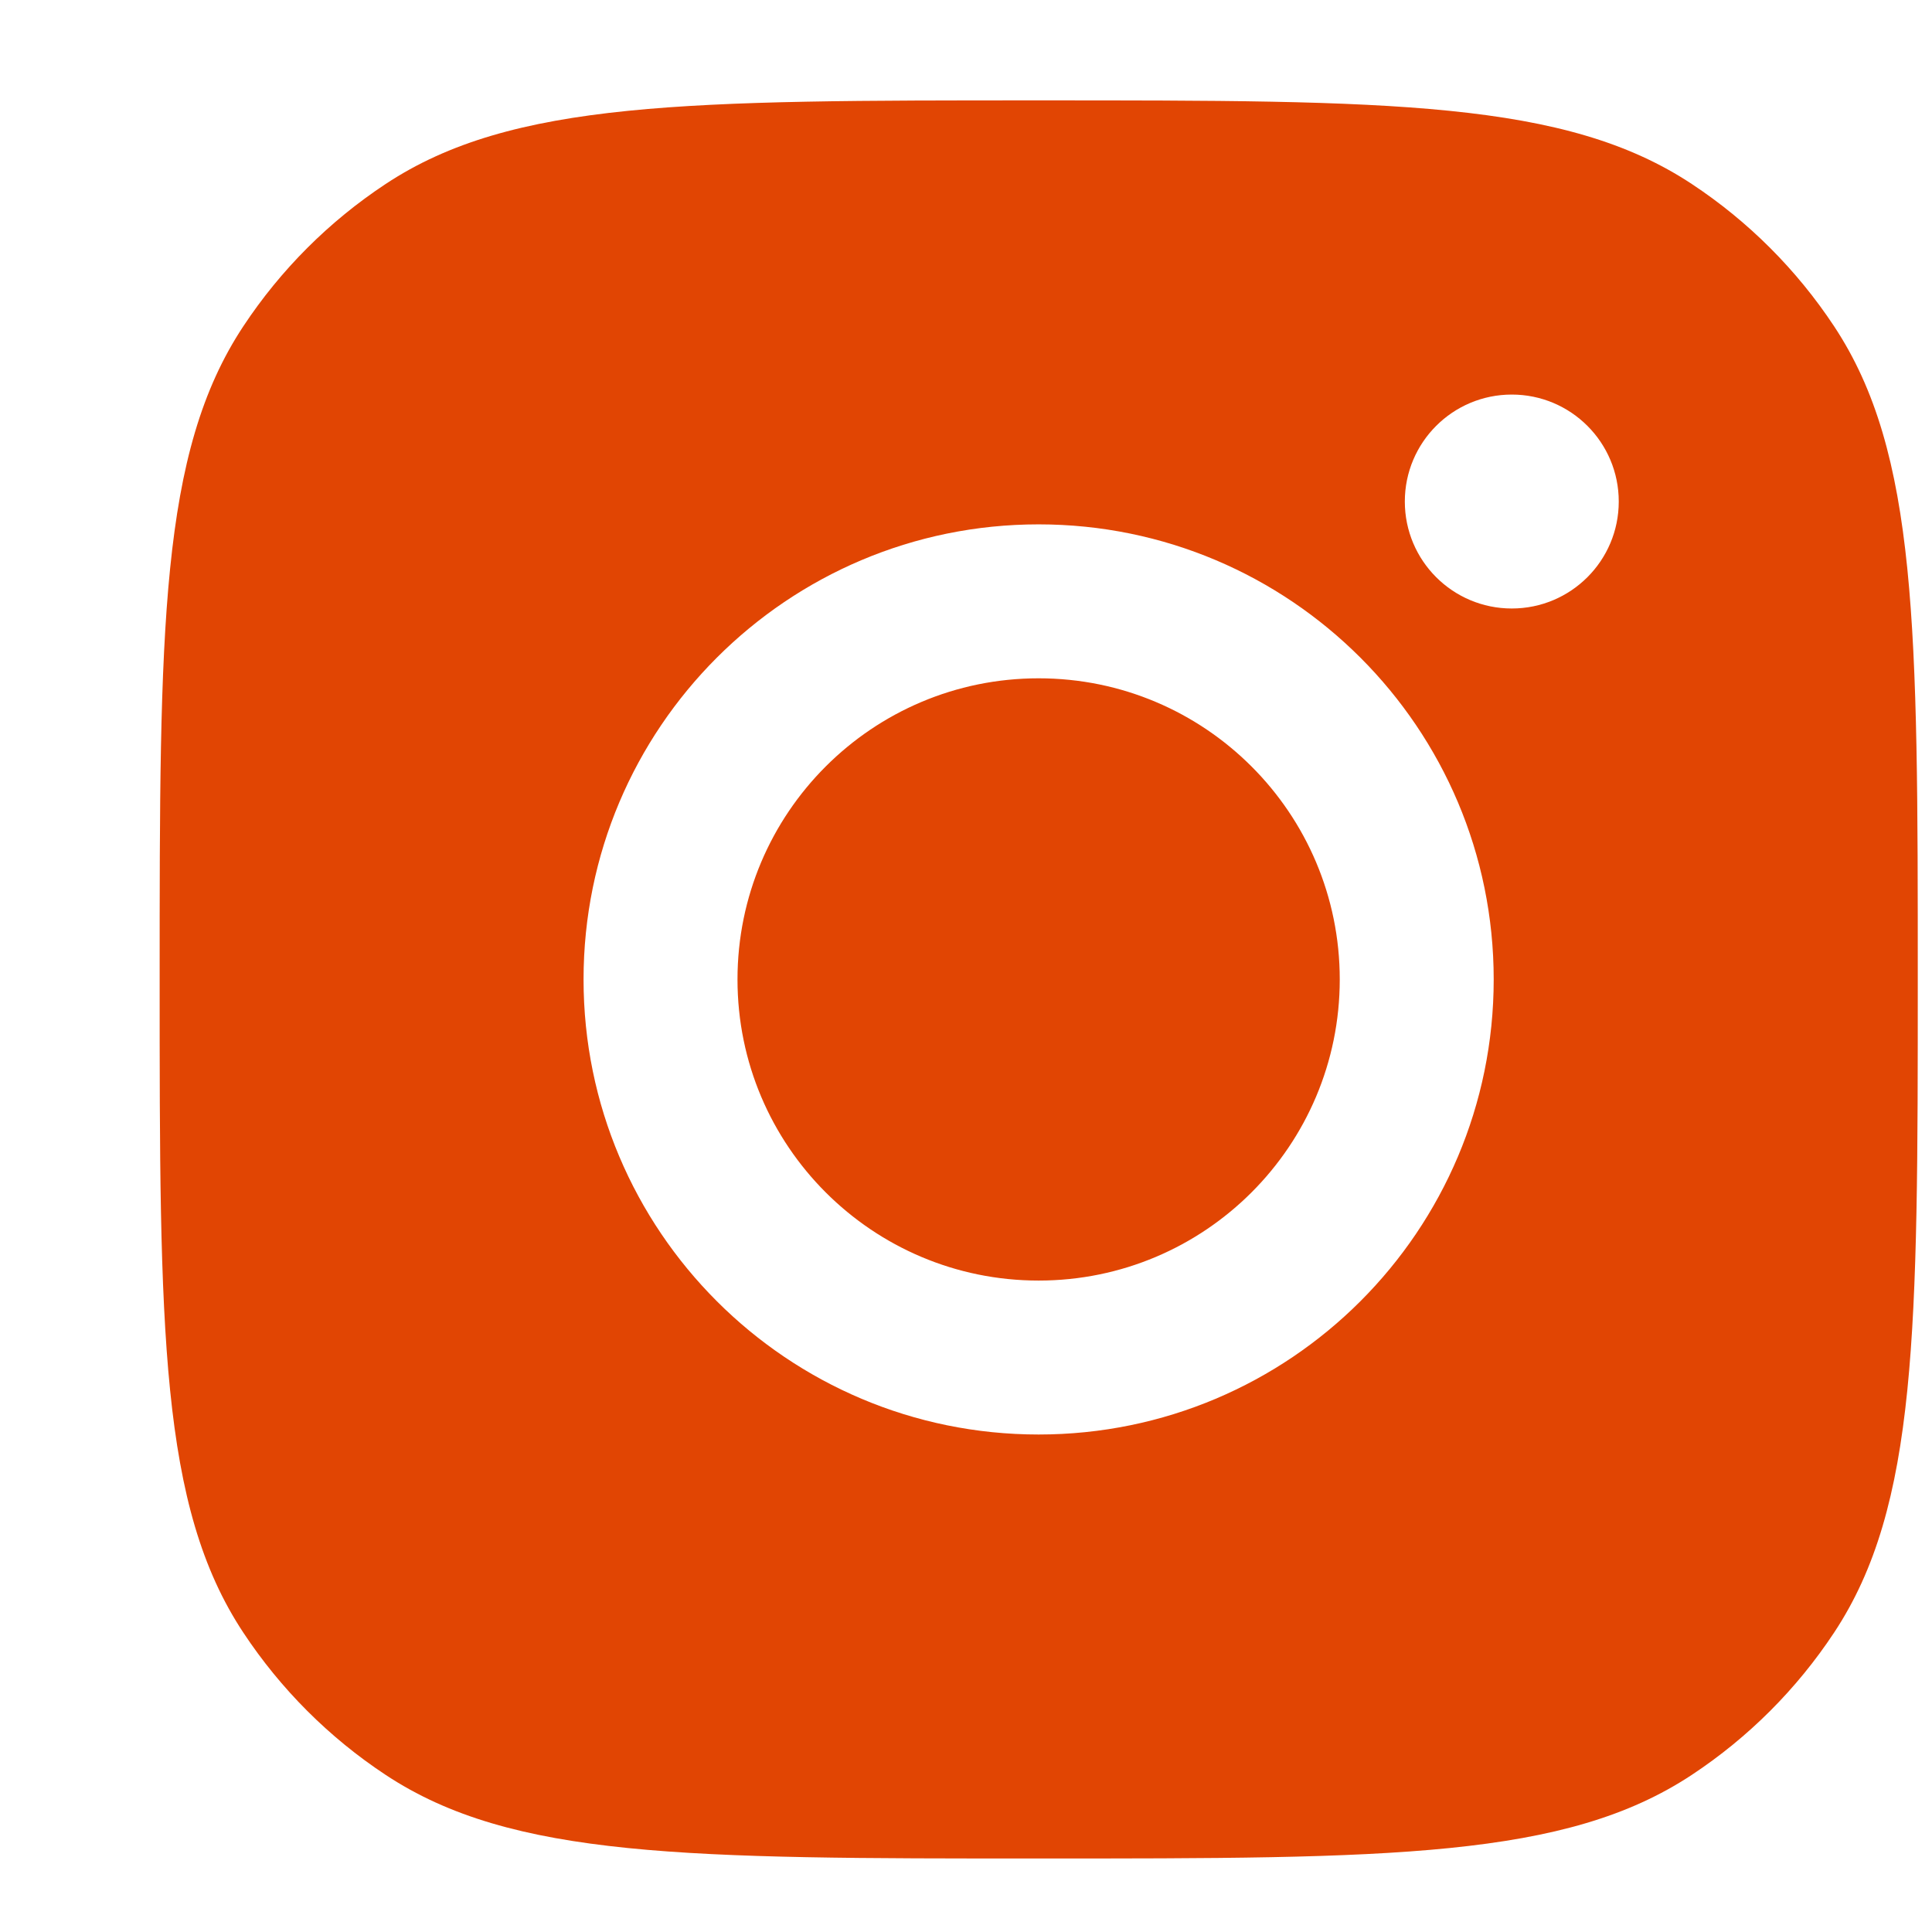 <svg width="22" height="22" viewBox="0 0 22 22" fill="none" xmlns="http://www.w3.org/2000/svg">
<path fill-rule="evenodd" clip-rule="evenodd" d="M1.818 11.153C1.818 7.154 1.818 5.155 2.771 3.715C3.196 3.072 3.747 2.521 4.39 2.096C5.83 1.143 7.829 1.143 11.828 1.143C15.827 1.143 17.826 1.143 19.266 2.096C19.909 2.521 20.46 3.072 20.885 3.715C21.838 5.155 21.838 7.154 21.838 11.153C21.838 15.152 21.838 17.151 20.885 18.591C20.46 19.234 19.909 19.785 19.266 20.21C17.826 21.163 15.827 21.163 11.828 21.163C7.829 21.163 5.83 21.163 4.39 20.21C3.747 19.785 3.196 19.234 2.771 18.591C1.818 17.151 1.818 15.152 1.818 11.153ZM17.009 11.153C17.009 14.015 14.689 16.335 11.827 16.335C8.965 16.335 6.645 14.015 6.645 11.153C6.645 8.291 8.965 5.971 11.827 5.971C14.689 5.971 17.009 8.291 17.009 11.153ZM11.827 14.582C13.721 14.582 15.256 13.047 15.256 11.153C15.256 9.259 13.721 7.724 11.827 7.724C9.933 7.724 8.398 9.259 8.398 11.153C8.398 13.047 9.933 14.582 11.827 14.582ZM17.215 6.929C17.888 6.929 18.433 6.384 18.433 5.711C18.433 5.038 17.888 4.493 17.215 4.493C16.542 4.493 15.997 5.038 15.997 5.711C15.997 6.384 16.542 6.929 17.215 6.929Z" fill="#E14503"/>
</svg>
